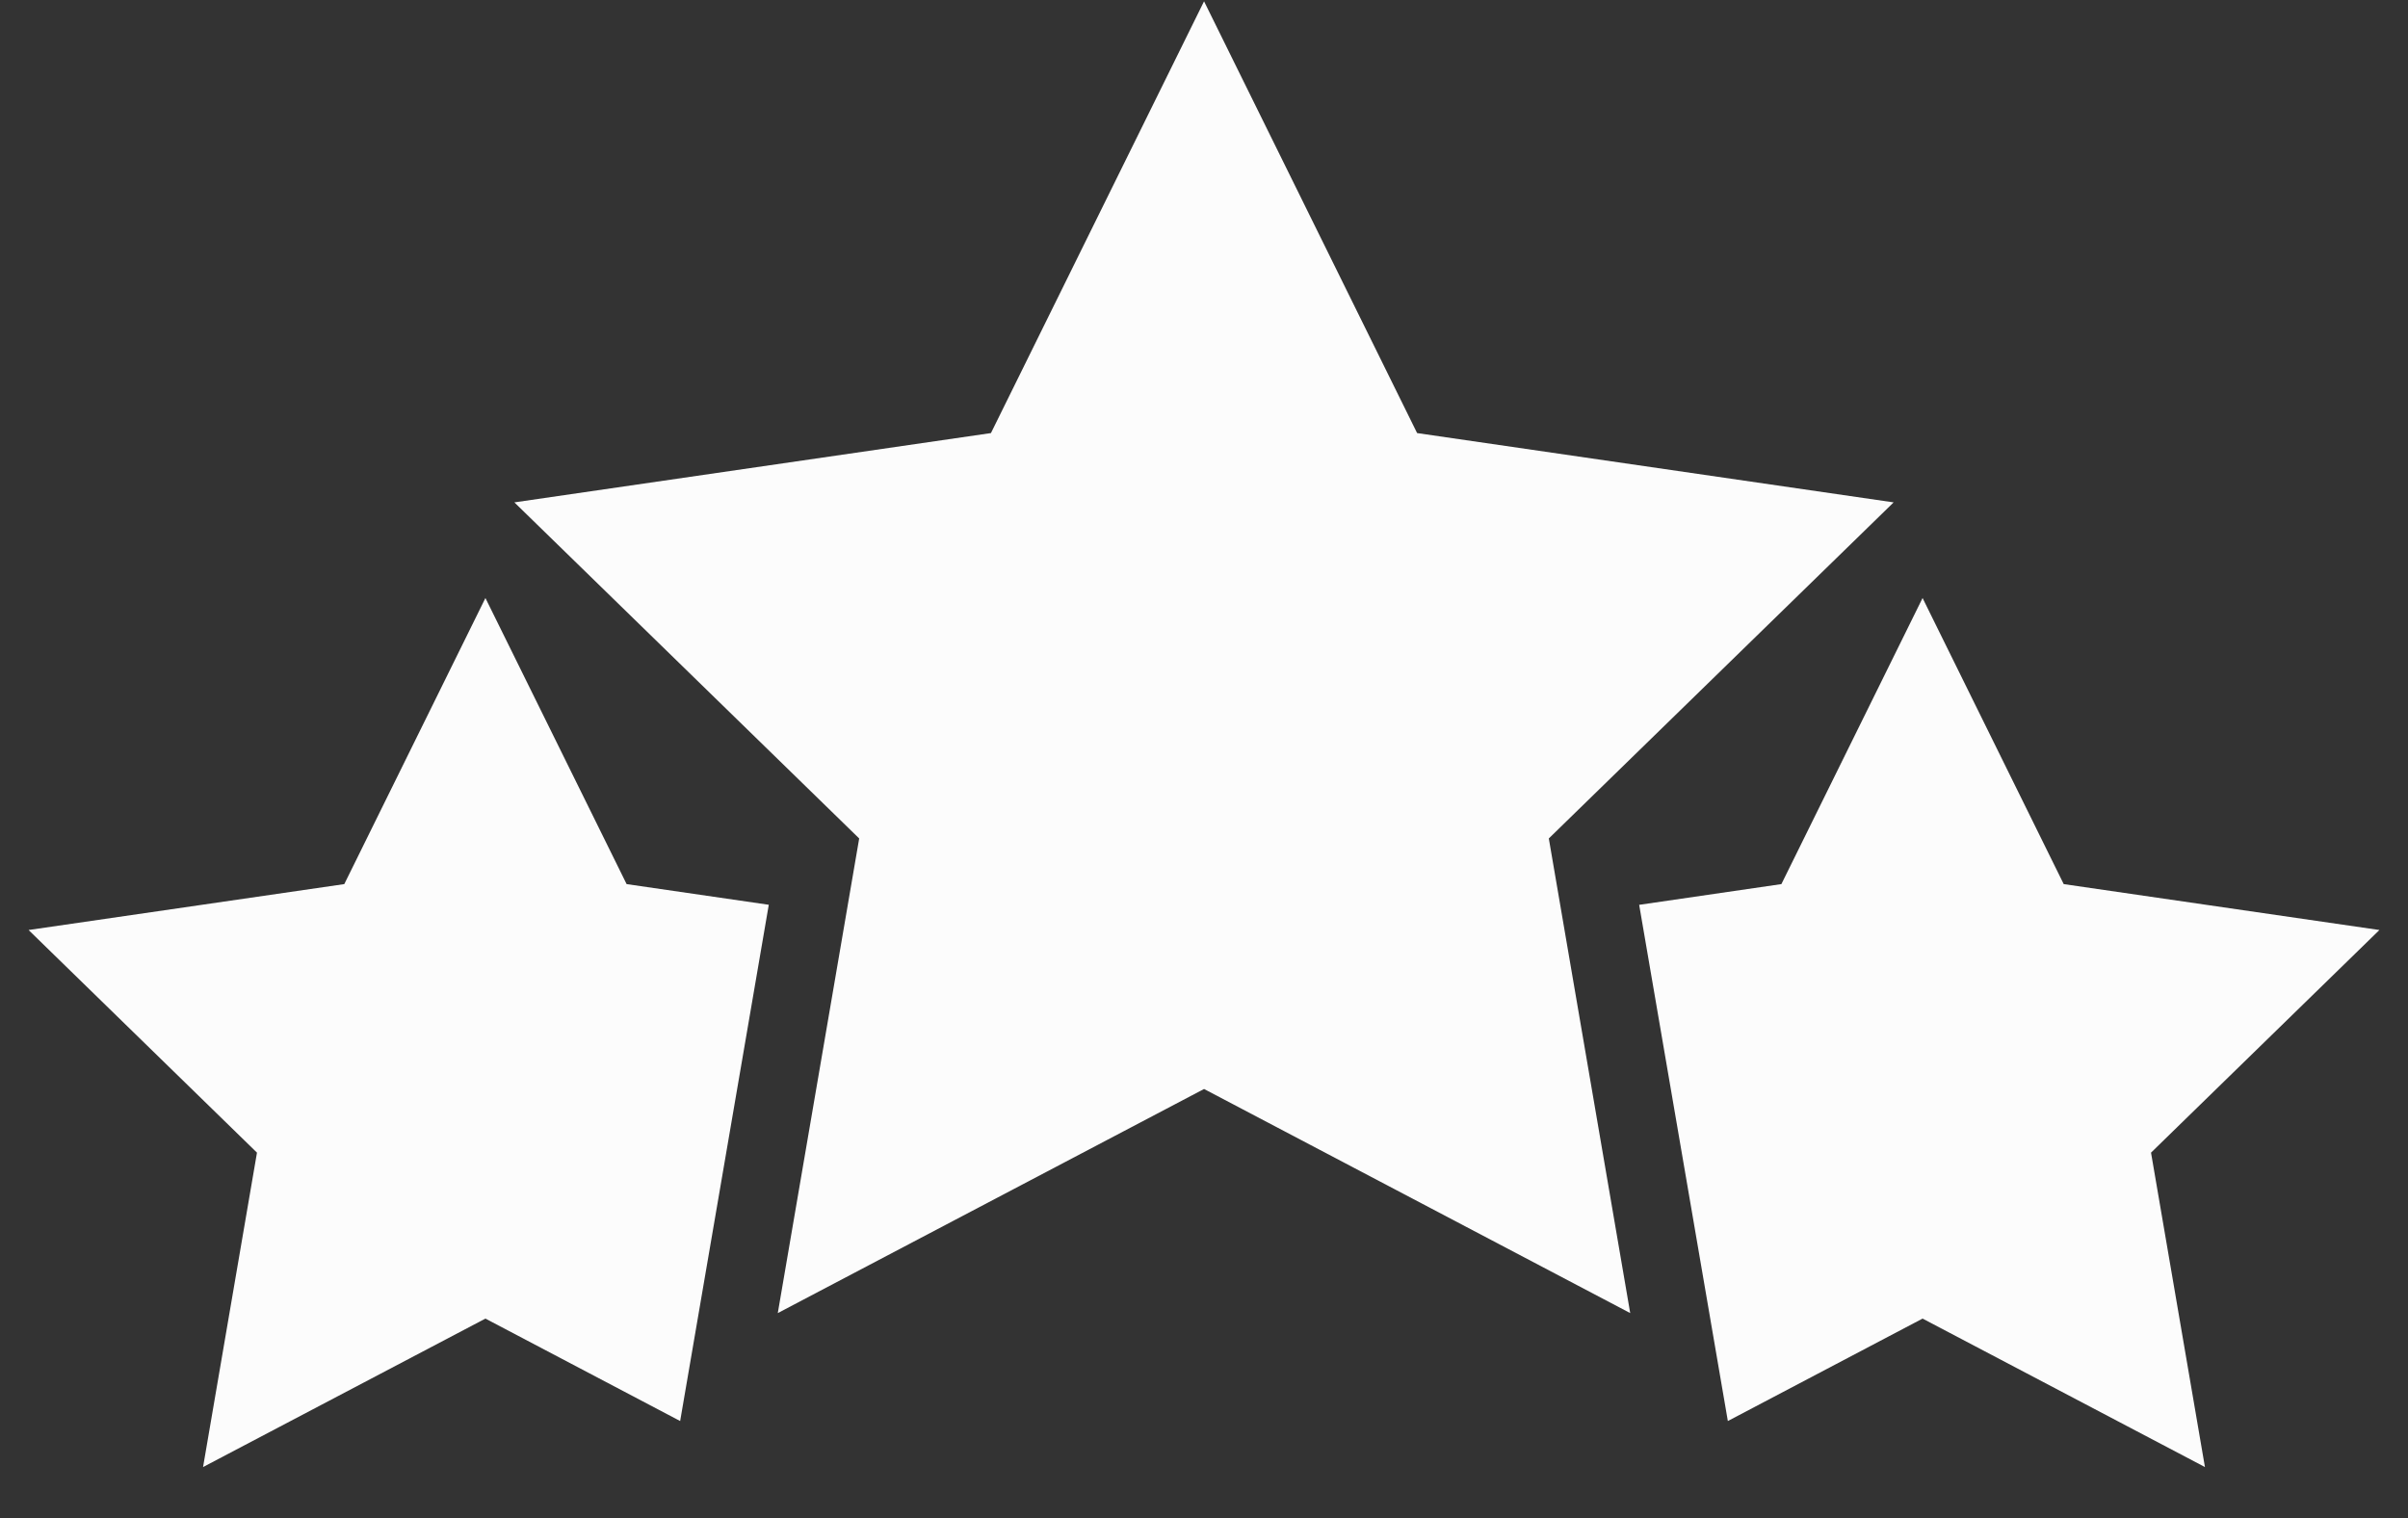 <?xml version="1.0" encoding="UTF-8"?>
<svg width="46px" height="29px" viewBox="0 0 46 29" version="1.1" xmlns="http://www.w3.org/2000/svg" xmlns:xlink="http://www.w3.org/1999/xlink">
    <rect x="0" y="0" width="46" height="29" fill="#333333" stroke="none"/>
    <title>编组</title>
    <g id="页面-1" stroke="none" stroke-width="1" fill="none" fill-rule="evenodd">
        <g id="高灯云官网_农产品采购解决方案" transform="translate(-938, -1965)" fill="#FCFCFC">
            <g id="编组" transform="translate(938, 1965)">
                <polygon id="Fill-1" points="6.577 16.889 0.546 17.766 4.909 22.019 3.879 28.025 9.273 25.189 12.993 27.146 14.686 17.284 11.97 16.889 9.273 11.424"></polygon>
                <polygon id="Fill-2" points="34.03 16.889 31.313 17.285 33.007 27.146 36.727 25.189 42.121 28.025 41.091 22.019 45.454 17.766 39.423 16.889 36.727 11.424"></polygon>
                <polygon id="Fill-3" points="23.001 0.025 18.93 8.273 9.826 9.597 16.413 16.017 14.858 25.084 23.001 20.803 31.142 25.084 29.587 16.017 36.174 9.597 27.071 8.273"></polygon>
            </g>
        </g>
    </g>
</svg>